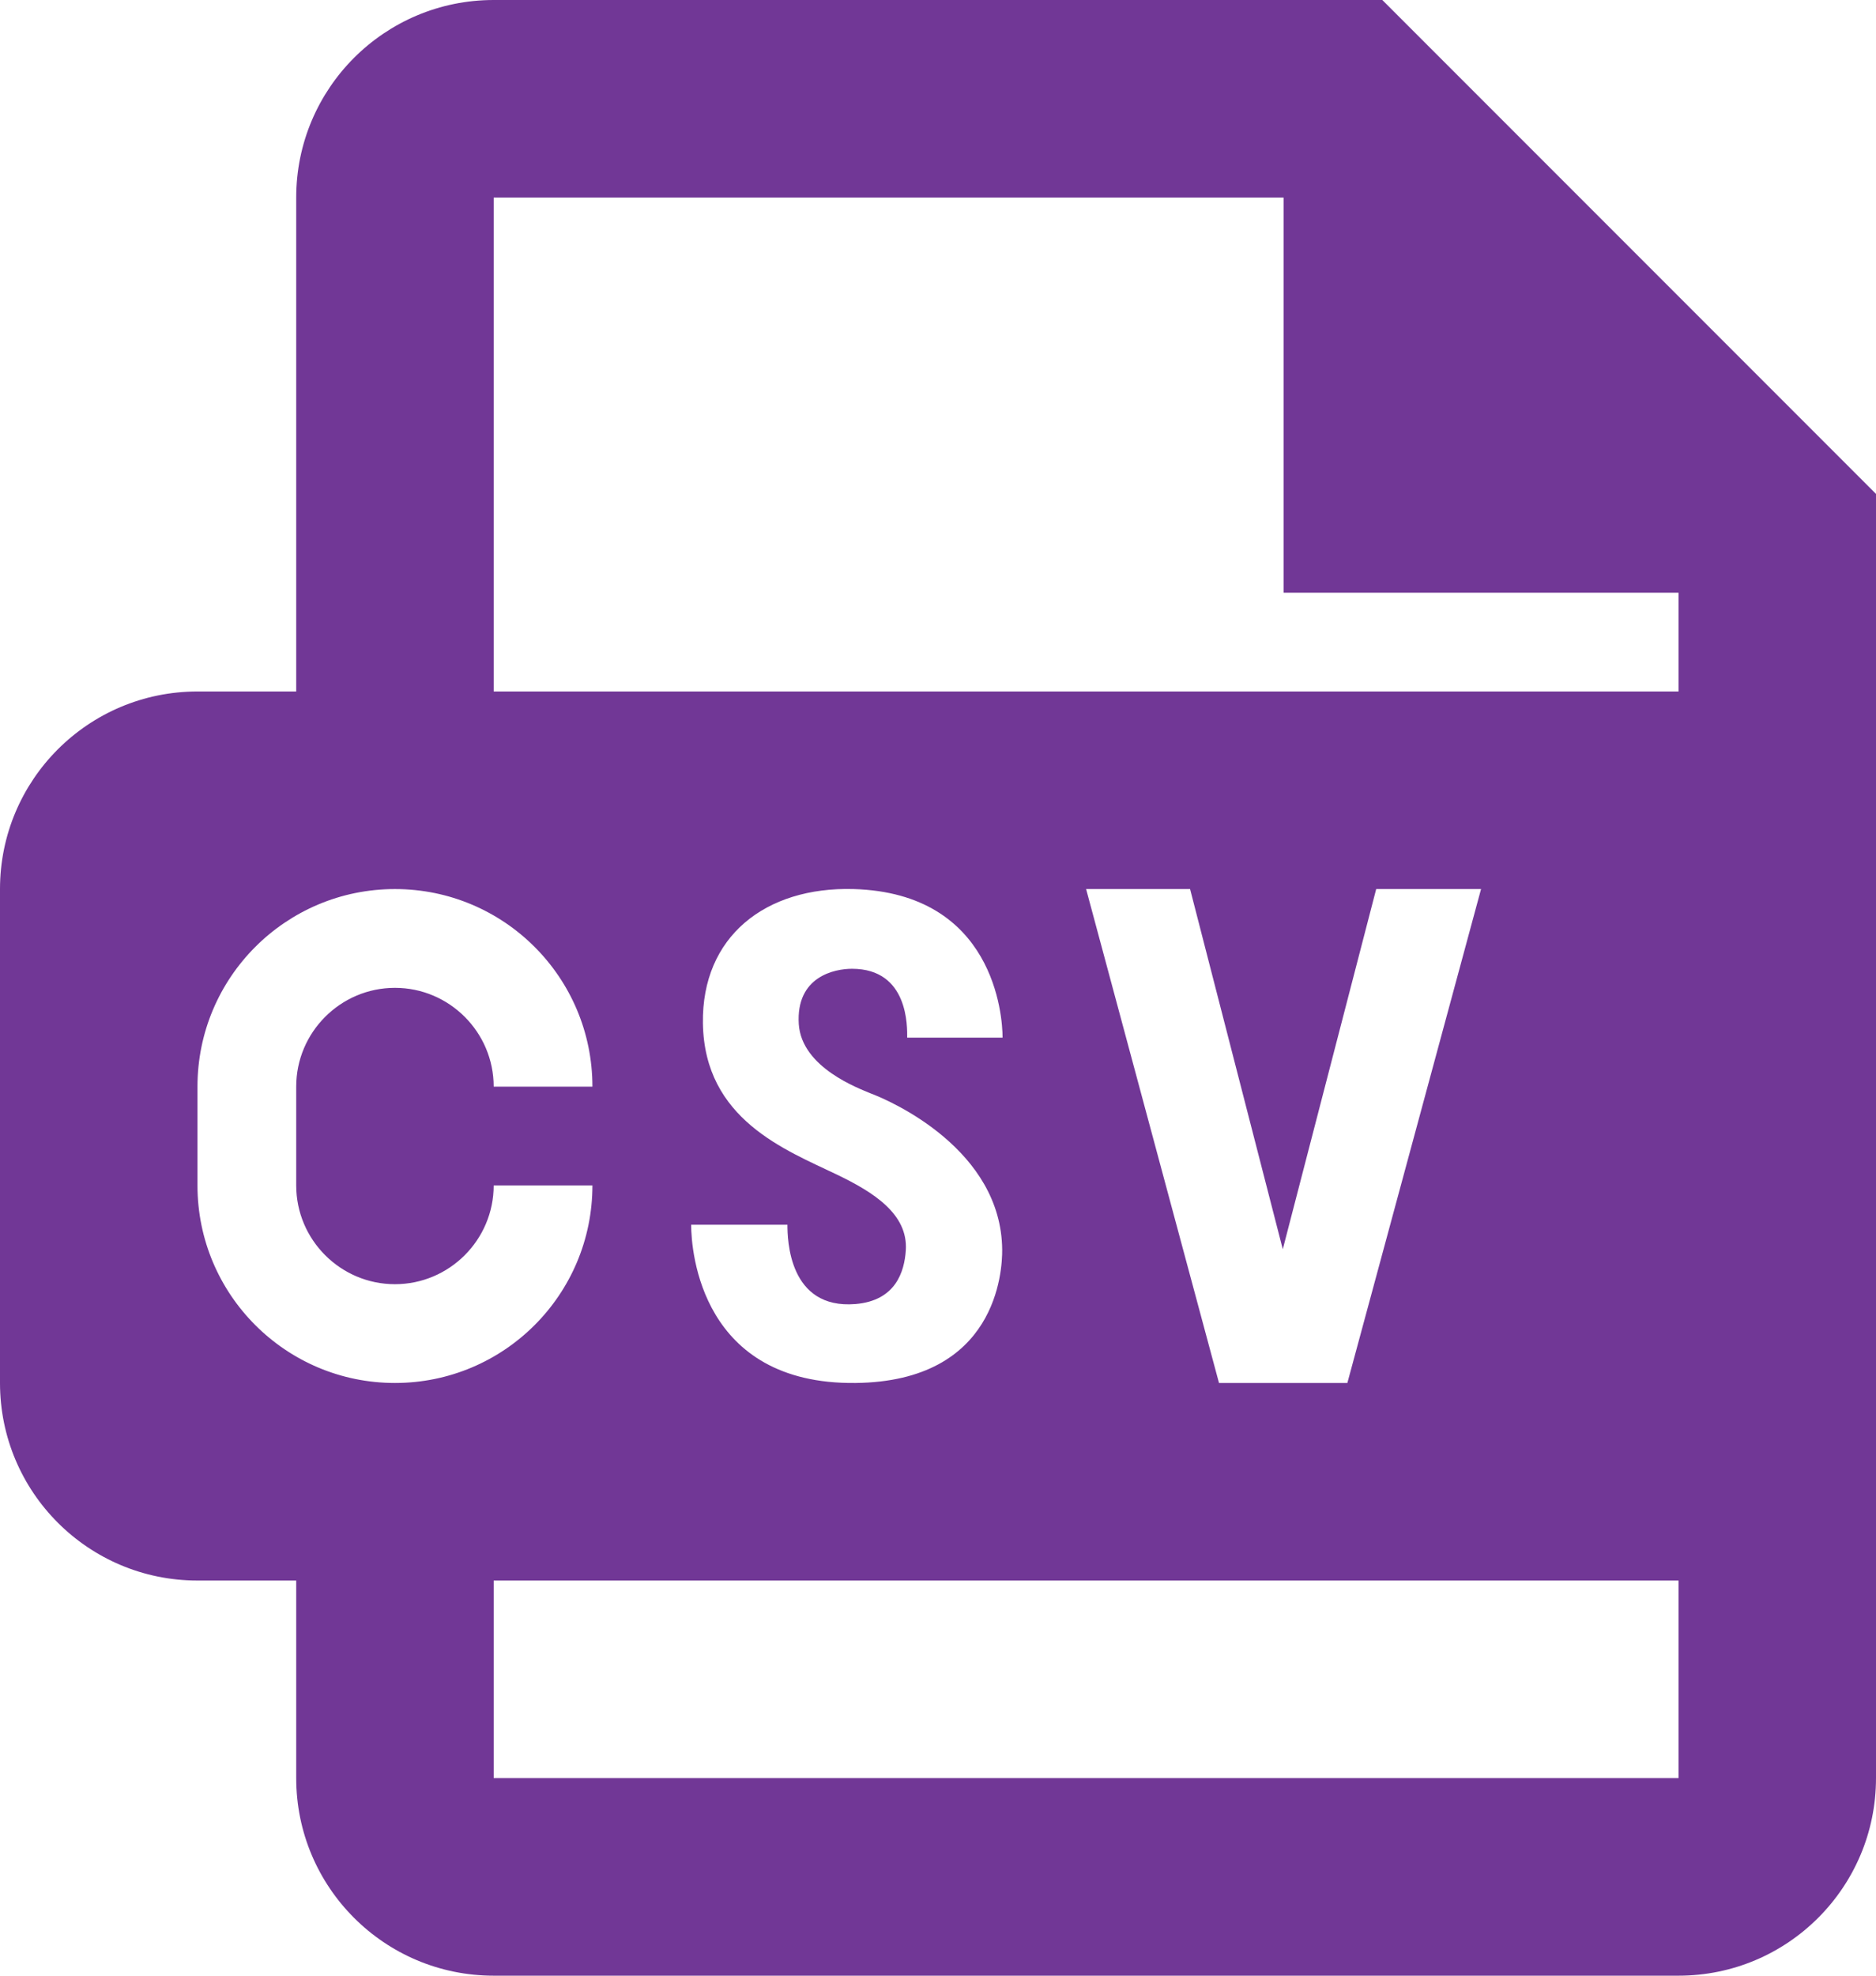 <svg width="19" height="20" viewBox="0 0 19 20" fill="none" xmlns="http://www.w3.org/2000/svg">
<path d="M5 0C3.895 0 3 0.895 3 2V7H2C0.895 7 0 7.895 0 9V14C0 15.105 0.895 16 2 16H3V18C3 19.105 3.895 20 5 20H17C18.105 20 19 19.105 19 18V5L14 0H5ZM5 2H13V6H17V7H5V2ZM4 9C5.105 9 6 9.895 6 11H5C5 10.449 4.551 10 4 10C3.449 10 3 10.449 3 11V12C3 12.551 3.449 13 4 13C4.551 13 5 12.551 5 12H6C6 13.105 5.105 14 4 14C2.895 14 2 13.105 2 12V11C2 9.895 2.895 9 4 9ZM8.645 9C10.068 9.041 10.154 10.283 10.154 10.504H9.188C9.188 10.401 9.205 9.807 8.629 9.807C8.454 9.807 8.06 9.884 8.09 10.367C8.119 10.81 8.704 11.019 8.811 11.066C9.035 11.148 10.141 11.642 10.15 12.65C10.152 12.864 10.097 13.985 8.664 14C7.105 14.017 7 12.675 7 12.398H7.975C7.975 12.545 7.987 13.256 8.664 13.201C9.071 13.167 9.16 12.874 9.174 12.656C9.197 12.289 8.847 12.069 8.477 11.891C7.957 11.641 7.134 11.333 7.119 10.359C7.106 9.482 7.751 8.975 8.645 9ZM11 9H12.053L12.992 12.646L13.938 9H15L13.646 14H12.346L11 9ZM5 16H17V18H5V16Z" fill="#713796"/>
</svg>
